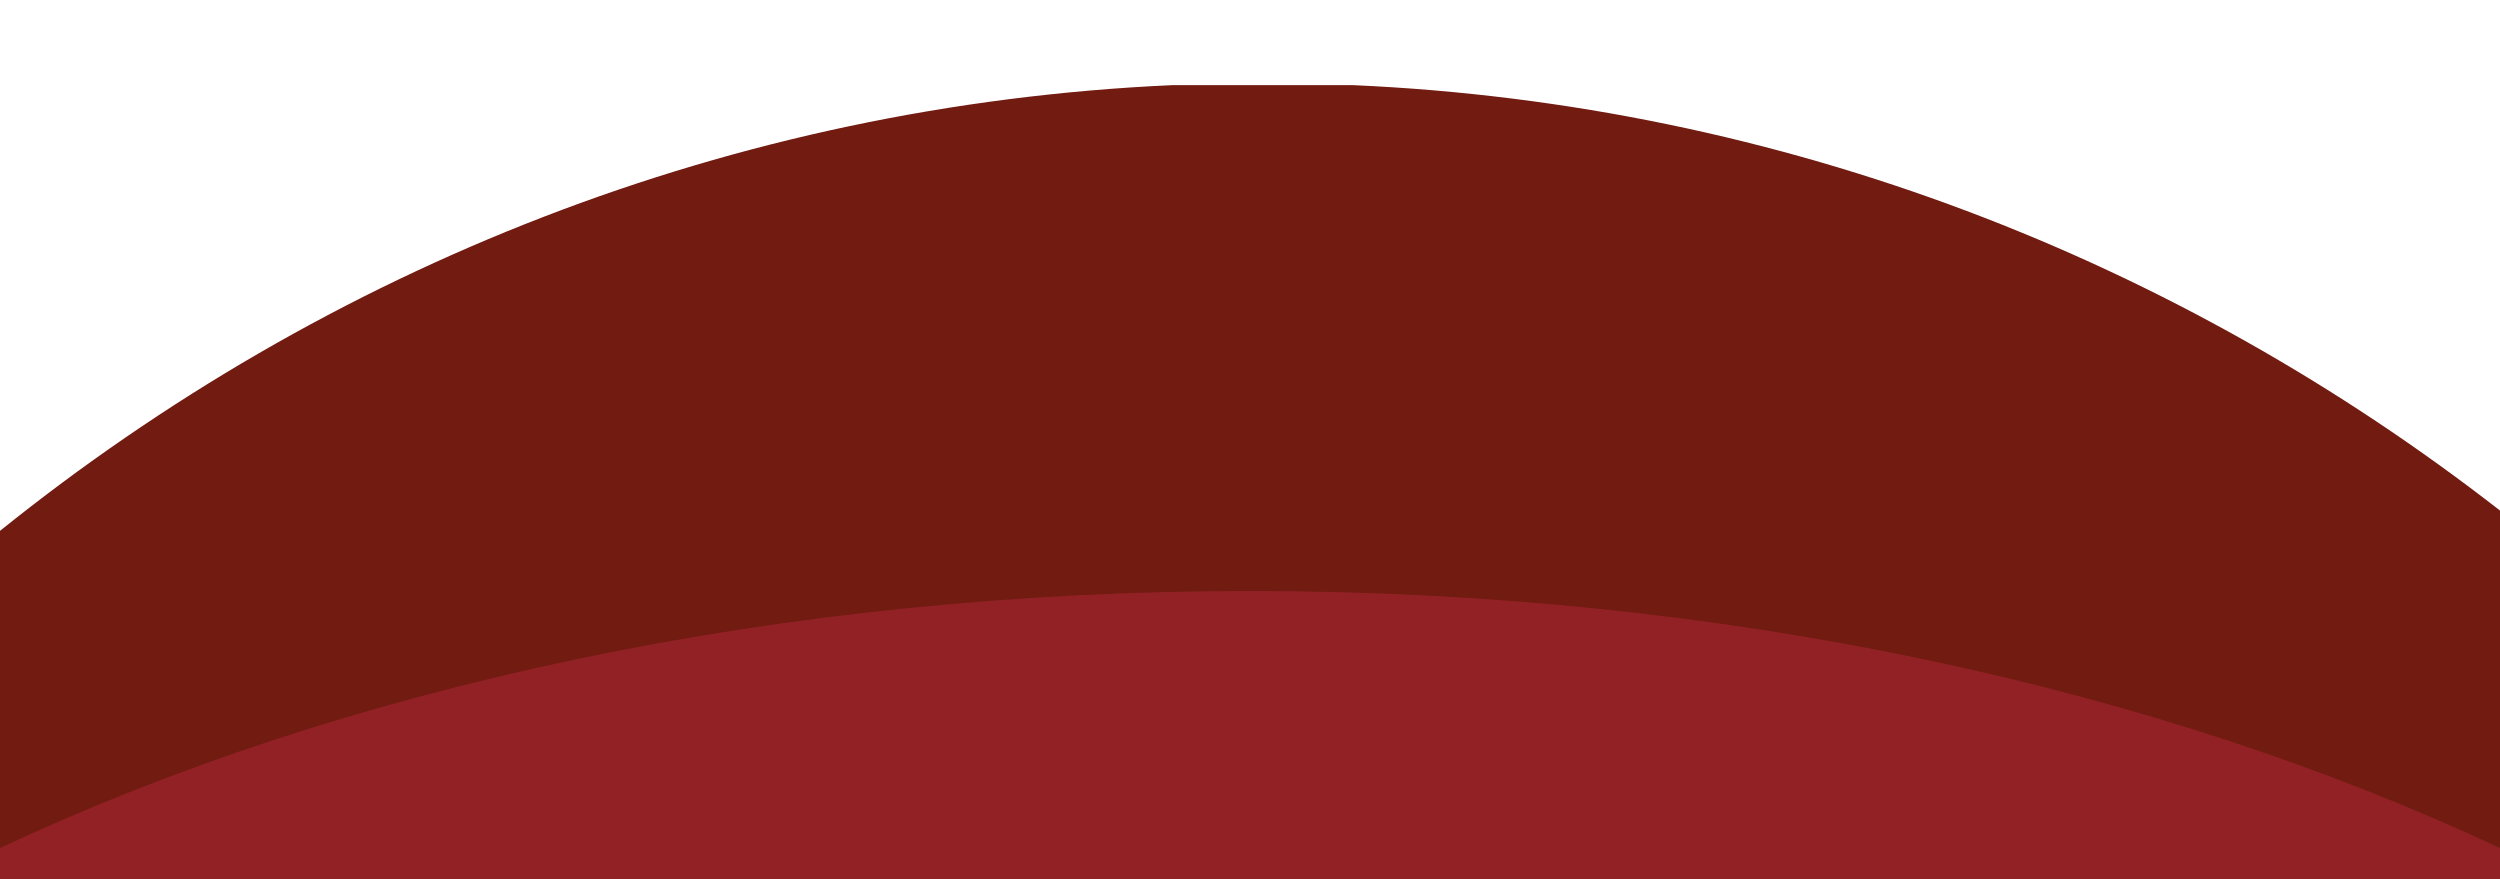 <?xml version="1.0" encoding="utf-8"?>
<!-- Generator: Adobe Illustrator 26.1.0, SVG Export Plug-In . SVG Version: 6.00 Build 0)  -->
<svg version="1.1" id="Блок_3_xA0_Image_00000032637789941242746520000006672594266028984467_"
	 xmlns="http://www.w3.org/2000/svg" xmlns:xlink="http://www.w3.org/1999/xlink" x="0px" y="0px" viewBox="0 0 640 225"
	 style="enable-background:new 0 0 640 225;" xml:space="preserve">
<rect x="0" y="0" width="640" height="225" fill="#808080" stroke="none"/>
<style type="text/css">
	.st0{fill:#FFFFFF;}
	.st1{fill:#711B11;}
	.st2{fill:#922125;}
</style>
<rect transform="matrix(-1 -1.224647e-16 1.224647e-16 -1 640 225)" class="st0" width="640" height="225"/>
<path class="st1" d="M640,130.7C557.5,66.5,456.3,26.7,346.5,21.8H300C187.3,26.9,83.7,68.6,0,135.9V225h640V130.7z"/>
<path class="st2" d="M320,151.3c-120.9,0-232.1,24.6-320,65.8v22.2h640v-22.2C552.1,175.9,440.9,151.3,320,151.3z"/>
</svg>
